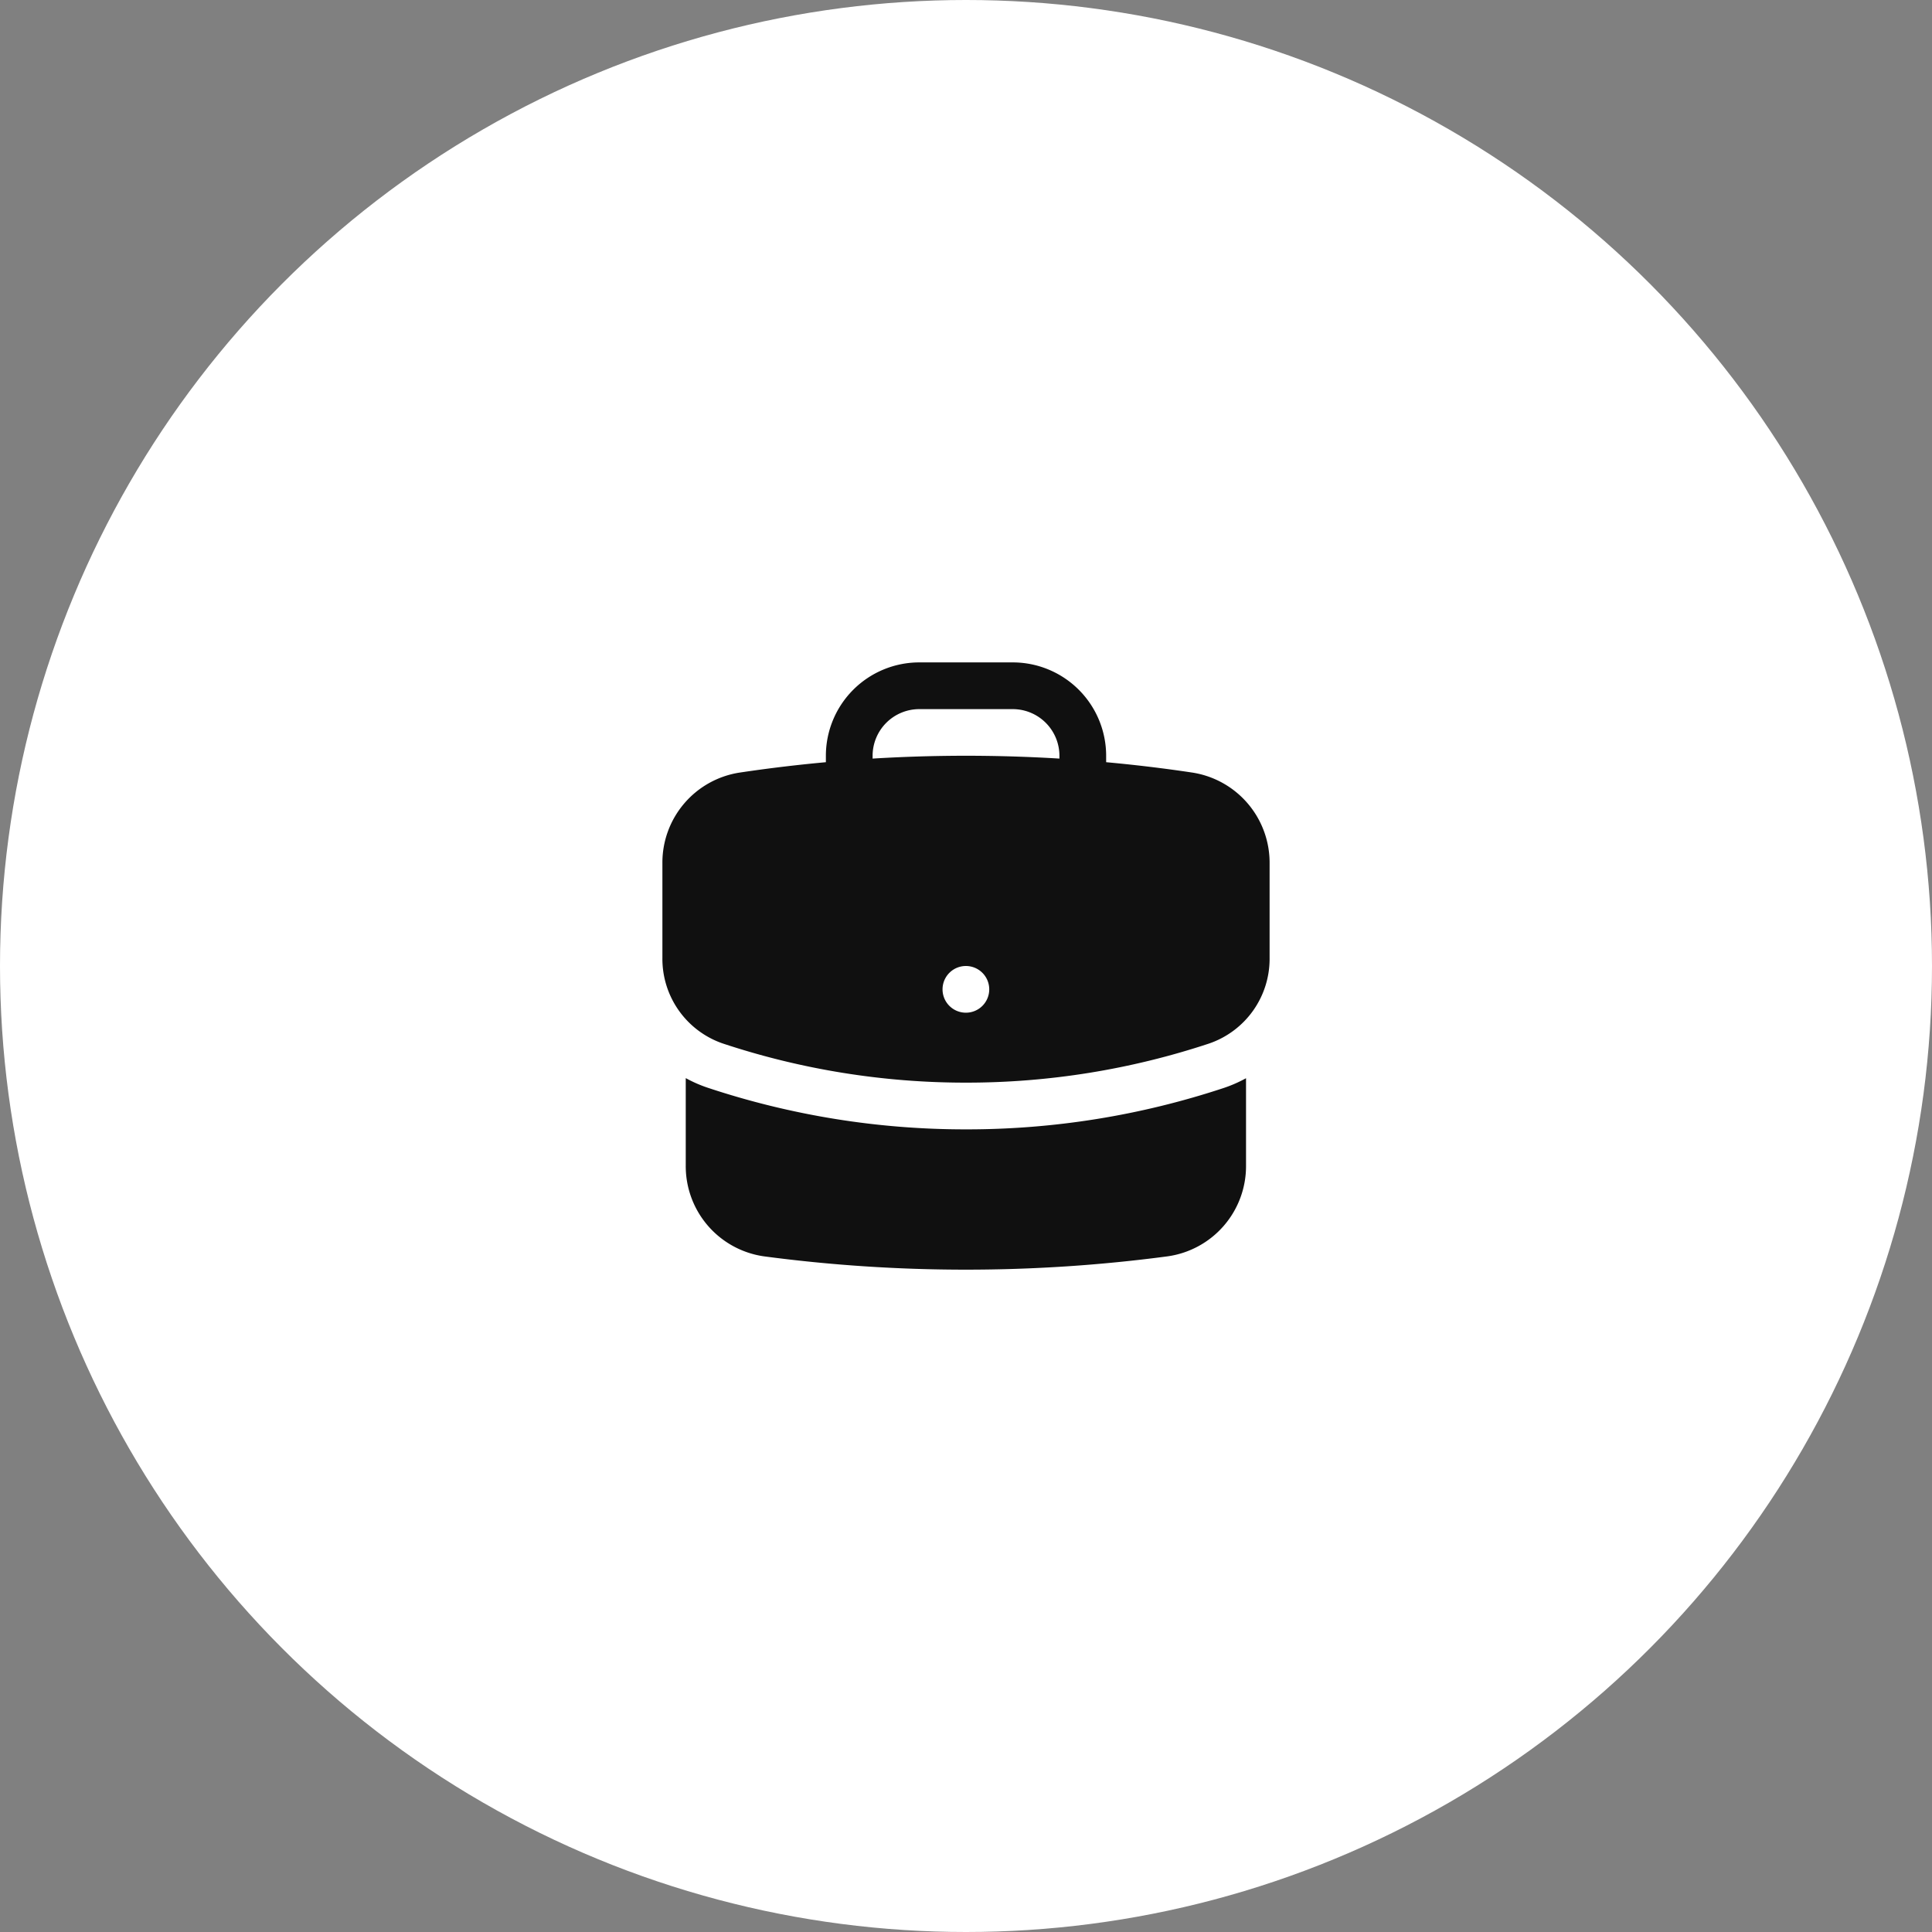 <svg xmlns="http://www.w3.org/2000/svg" width="70" height="70" viewBox="0 0 70 70">
  <rect x="0" y="0" width="70" height="70" fill="#808080" stroke="none"/>
  <g id="on-boarding-icon" transform="translate(-1038 -480)">
    <circle id="Ellipse_588" data-name="Ellipse 588" cx="35" cy="35" r="35" transform="translate(1038 480)" fill="#fff"/>
    <g id="Group_160427" data-name="Group 160427" transform="translate(1059.75 501.75)">
      <path id="Path_84976" data-name="Path 84976" d="M8.173,5.635A3.385,3.385,0,0,1,11.558,2.25h3.385a3.385,3.385,0,0,1,3.385,3.385v.231q1.579.144,3.13.377A3.306,3.306,0,0,1,24.25,9.534v3.422a3.243,3.243,0,0,1-2.184,3.1,27.9,27.9,0,0,1-8.816,1.42,27.89,27.89,0,0,1-8.816-1.42,3.243,3.243,0,0,1-2.184-3.1V9.534A3.3,3.3,0,0,1,5.043,6.243Q6.6,6.01,8.173,5.866Zm8.462,0v.1a55.832,55.832,0,0,0-6.769,0v-.1a1.692,1.692,0,0,1,1.692-1.692h3.385A1.692,1.692,0,0,1,16.635,5.635ZM13.25,14.942A.846.846,0,1,0,12.4,14.1.846.846,0,0,0,13.25,14.942Z" fill="#101010" fill-rule="evenodd"/>
      <path id="Path_84977" data-name="Path 84977" d="M3,18.758V15.6a4.851,4.851,0,0,0,.8.35,29.588,29.588,0,0,0,9.349,1.507A29.584,29.584,0,0,0,22.5,15.955a4.911,4.911,0,0,0,.8-.351v3.154a3.3,3.3,0,0,1-2.846,3.3,55.4,55.4,0,0,1-7.307.482,55.538,55.538,0,0,1-7.318-.483A3.3,3.3,0,0,1,3,18.758Z" transform="translate(0.096 1.712)" fill="#101010"/>
    </g>
  </g>
</svg>
